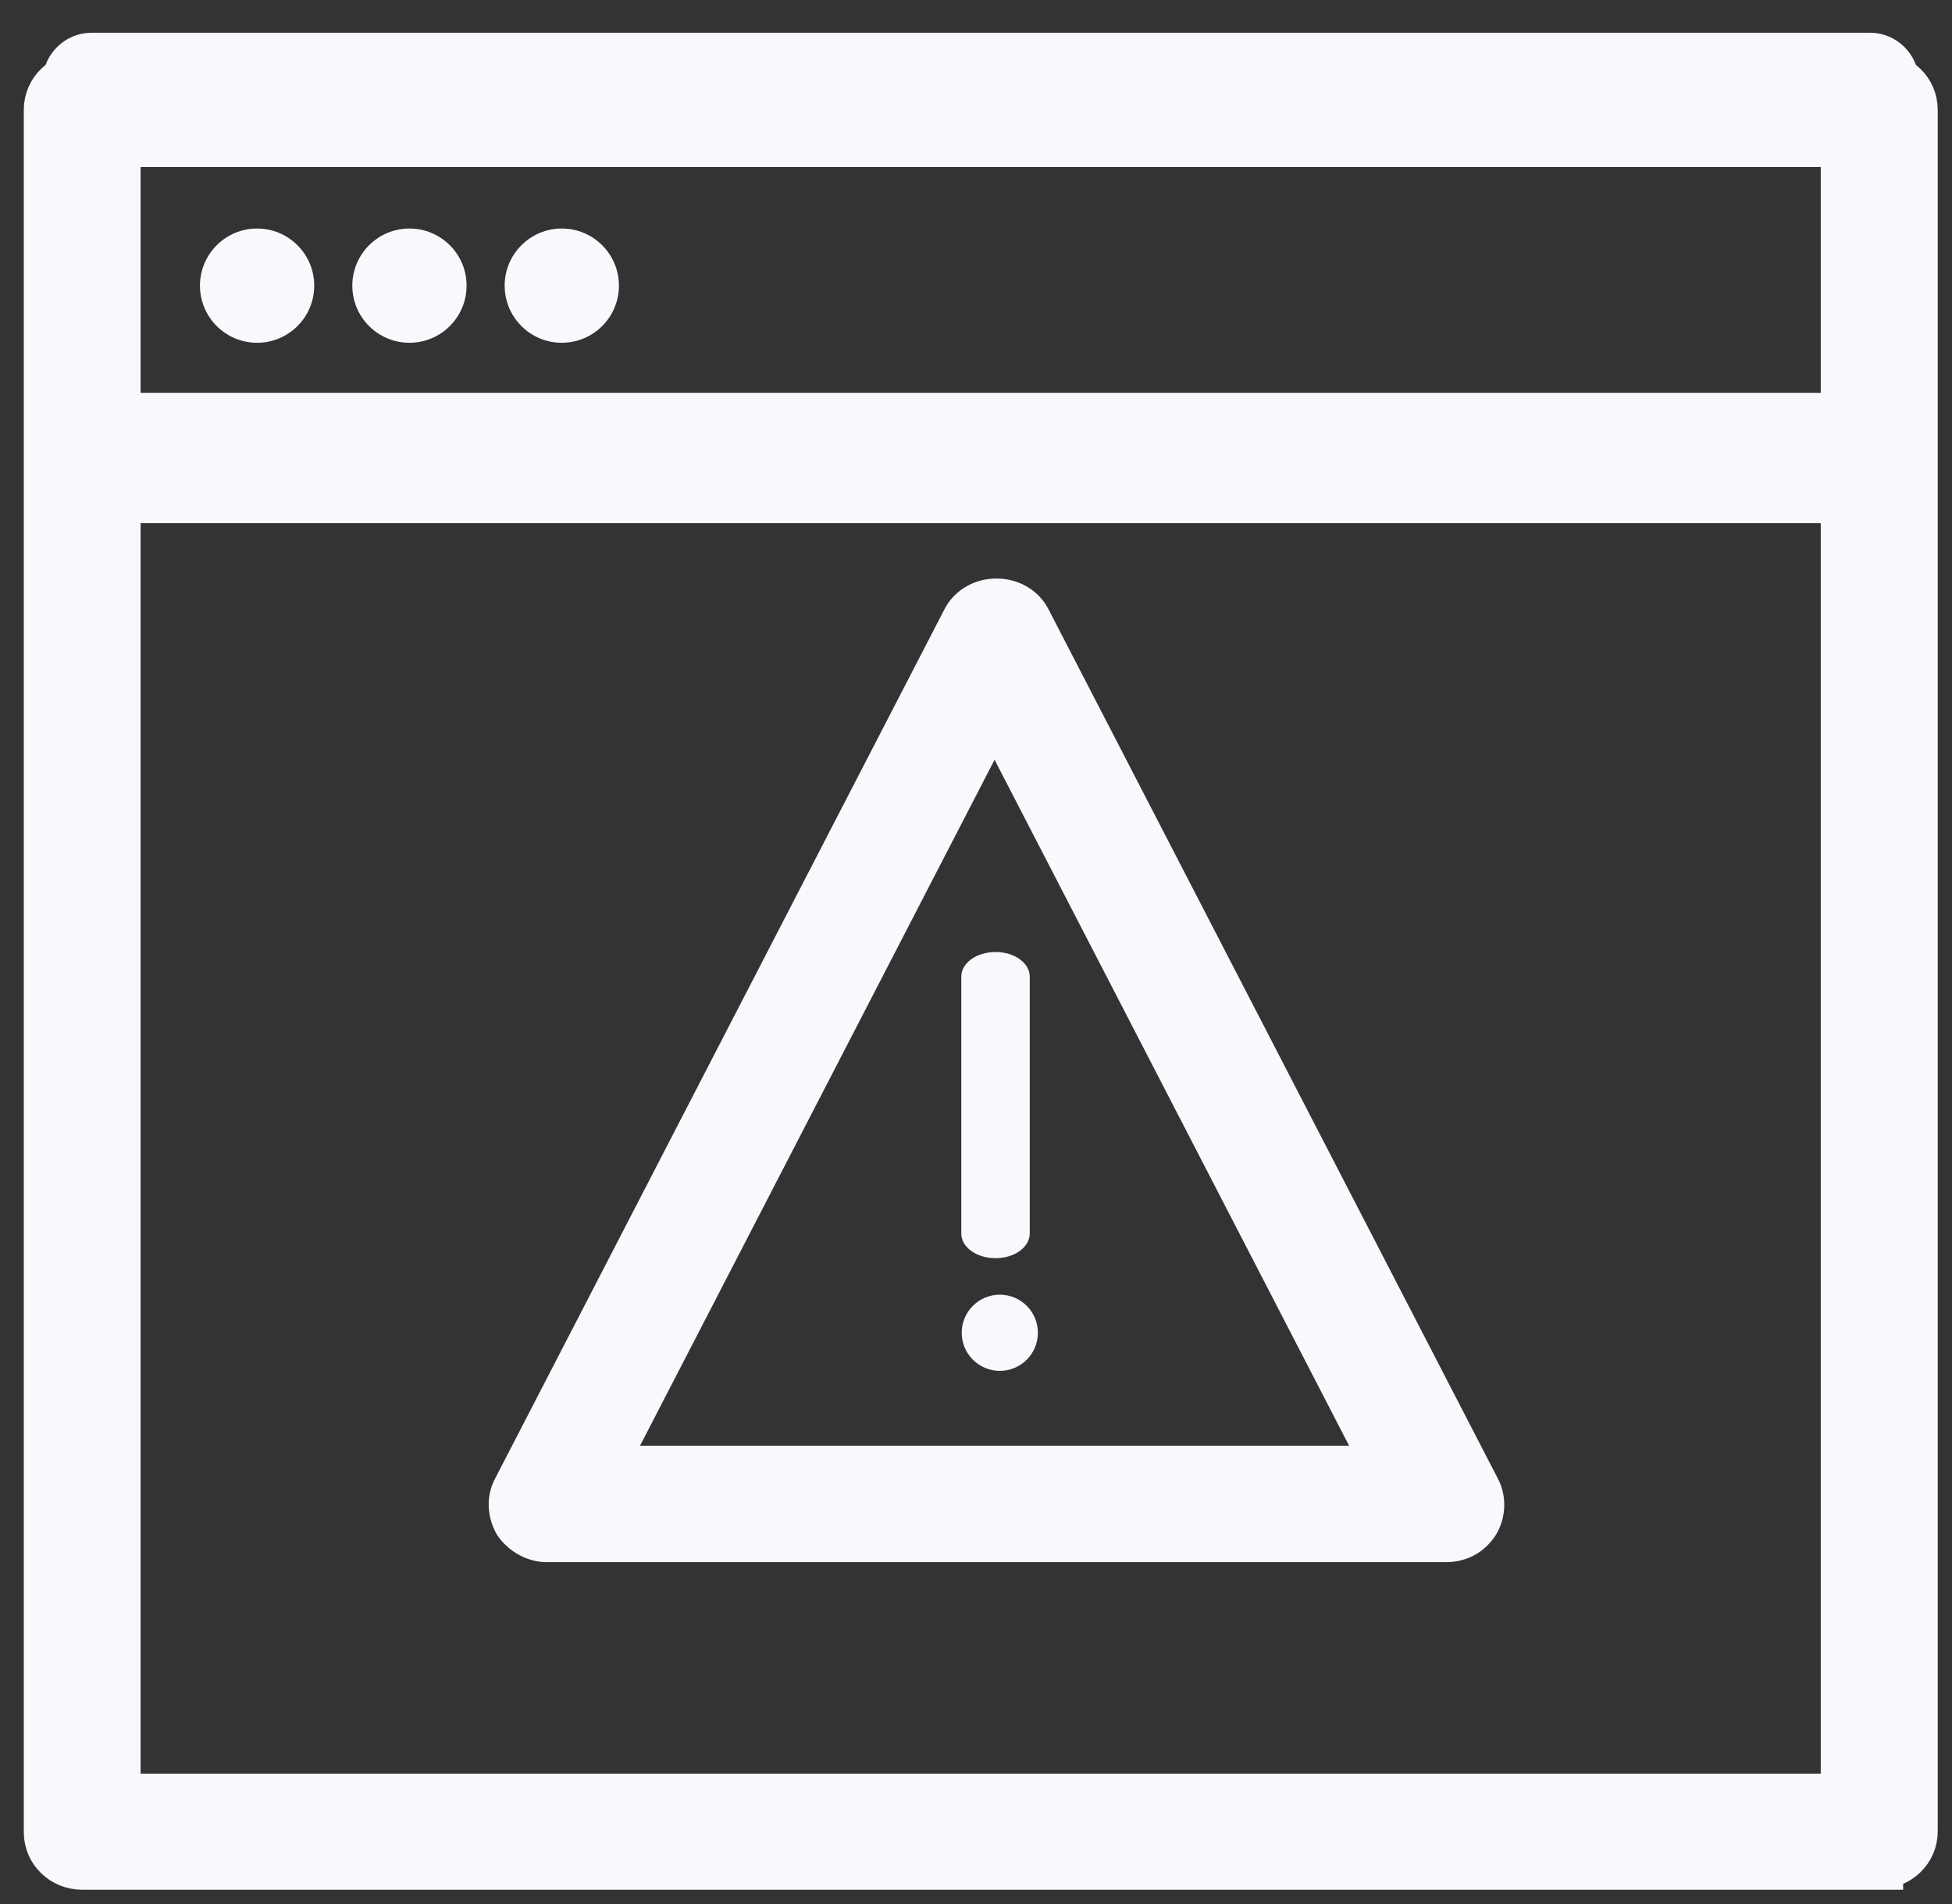      <svg class="logo-size" xmlns="http://www.w3.org/2000/svg" width="41" height="40"
                                    viewBox="0 0 41 40" fill="none">
                                    <rect x="0" y="0" width="41" height="40" fill="#333333" stroke="none"/>
                                    <g clip-path="url(#clip0_2116_3478)">
                                        <path
                                            d="M39.802 38.277V1.702C39.802 1.425 39.562 1.188 39.283 1.188H1.918C1.638 1.188 1.398 1.425 1.398 1.702V38.277C1.398 38.554 1.638 38.791 1.918 38.791H39.283C39.562 38.791 39.802 38.554 39.802 38.277ZM38.764 37.762H2.437V9.782H38.743V37.762H38.764ZM38.764 8.752H2.437V2.217H38.743V8.752H38.764Z"
                                            fill="#F7F9FC" stroke="#F7F9FC" stroke-miterlimit="10" />
                                        <path
                                            d="M39.474 39.2H1.727C1.323 39.2 1 38.886 1 38.495V2.305C1 1.913 1.323 1.6 1.727 1.6H39.474C39.878 1.6 40.2 1.913 40.2 2.305V38.475C40.2 38.867 39.878 39.18 39.474 39.18V39.2ZM1.727 1.991C1.545 1.991 1.404 2.128 1.404 2.305V38.475C1.404 38.651 1.545 38.788 1.727 38.788H39.474C39.656 38.788 39.797 38.651 39.797 38.475V2.305C39.797 2.128 39.656 1.991 39.474 1.991H1.727ZM38.95 38.162H2.251C2.15 38.162 2.05 38.083 2.05 37.966V10.295C2.05 10.197 2.13 10.099 2.251 10.099H38.929C39.03 10.099 39.131 10.177 39.131 10.295V37.966C39.131 38.064 39.05 38.162 38.929 38.162H38.95ZM2.453 37.77H38.748V10.49H2.453V37.77ZM38.95 10.263H2.251C2.15 10.263 2.05 9.394 2.05 9.276V2.814C2.05 2.716 2.13 2.618 2.251 2.618H38.929C39.03 2.618 39.131 2.696 39.131 2.814V9.276C39.131 9.374 39.05 9.472 38.929 9.472L38.95 10.263ZM2.453 9.08H38.748V3.01H2.453V9.08Z"
                                            fill="#F7F9FC" stroke="#F7F9FC" stroke-miterlimit="10" />
                                        <path
                                            d="M11.484 32.12H30.356C30.536 32.12 30.716 32.021 30.796 31.862C30.895 31.704 30.895 31.526 30.796 31.347L21.349 13.07C21.17 12.714 20.59 12.714 20.411 13.07L10.965 31.347C10.885 31.506 10.885 31.704 10.965 31.862C11.065 32.021 11.224 32.12 11.404 32.12H11.484ZM20.93 14.456L29.517 31.09H12.323L20.91 14.456H20.93Z"
                                            fill="#F7F9FC" stroke="#F7F9FC" stroke-miterlimit="10" />
                                        <path
                                            d="M30.356 32.318H11.484C11.244 32.318 11.004 32.179 10.865 31.981C10.745 31.763 10.725 31.506 10.845 31.288L20.291 13.011C20.411 12.793 20.65 12.654 20.93 12.654C21.209 12.654 21.449 12.793 21.569 13.011L31.015 31.288C31.135 31.506 31.115 31.783 30.995 31.981C30.855 32.199 30.636 32.318 30.376 32.318H30.356ZM20.91 13.011C20.81 13.011 20.67 13.05 20.61 13.169L11.164 31.446C11.104 31.545 11.124 31.664 11.164 31.763C11.224 31.862 11.324 31.922 11.444 31.922H30.316C30.436 31.922 30.536 31.862 30.596 31.763C30.655 31.664 30.655 31.545 30.596 31.446L21.149 13.169C21.09 13.05 20.97 13.011 20.85 13.011H20.91ZM29.497 31.268H12.322C12.322 31.268 12.183 31.229 12.163 31.169C12.123 31.11 12.123 31.03 12.163 30.971L20.75 14.338C20.81 14.199 21.03 14.199 21.09 14.338L29.677 30.971C29.677 30.971 29.697 31.11 29.677 31.169C29.637 31.229 29.577 31.268 29.517 31.268H29.497ZM12.642 30.872H29.158L20.89 14.872L12.622 30.872H12.642Z"
                                            fill="#F7F9FC" stroke="#F7F9FC" stroke-miterlimit="10" />
                                        <path
                                            d="M20.91 26.288C21.189 26.288 21.429 26.115 21.429 25.913V20.52C21.429 20.318 21.189 20.145 20.91 20.145C20.63 20.145 20.391 20.318 20.391 20.52V25.913C20.391 26.115 20.63 26.288 20.91 26.288Z"
                                            fill="#F7F9FC" />
                                        <path
                                            d="M20.91 26.432C20.51 26.432 20.191 26.201 20.191 25.913V20.519C20.191 20.231 20.51 20 20.91 20C21.309 20 21.629 20.231 21.629 20.519V25.913C21.629 26.201 21.309 26.432 20.91 26.432ZM20.91 20.288C20.73 20.288 20.59 20.389 20.59 20.519V25.913C20.59 26.042 20.73 26.143 20.91 26.143C21.09 26.143 21.229 26.042 21.229 25.913V20.519C21.229 20.389 21.09 20.288 20.91 20.288Z"
                                            fill="#F7F9FC" />
                                        <ellipse cx="5.4" cy="6.001" rx="1.2" ry="1.2" fill="#F7F9FC" />
                                        <ellipse cx="8.6" cy="6.001" rx="1.2" ry="1.2" fill="#F7F9FC" />
                                        <ellipse cx="11.8" cy="6.001" rx="1.2" ry="1.2" fill="#F7F9FC" />
                                        <circle cx="21" cy="27.999" r="0.8" fill="#F7F9FC" />
                                    </g>
                                    <defs>
                                        <clipPath id="clip0_2116_3478">
                                            <rect width="40.8" height="40" fill="white"
                                                transform="translate(0.2)" />
                                        </clipPath>
                                    </defs>
                                </svg>